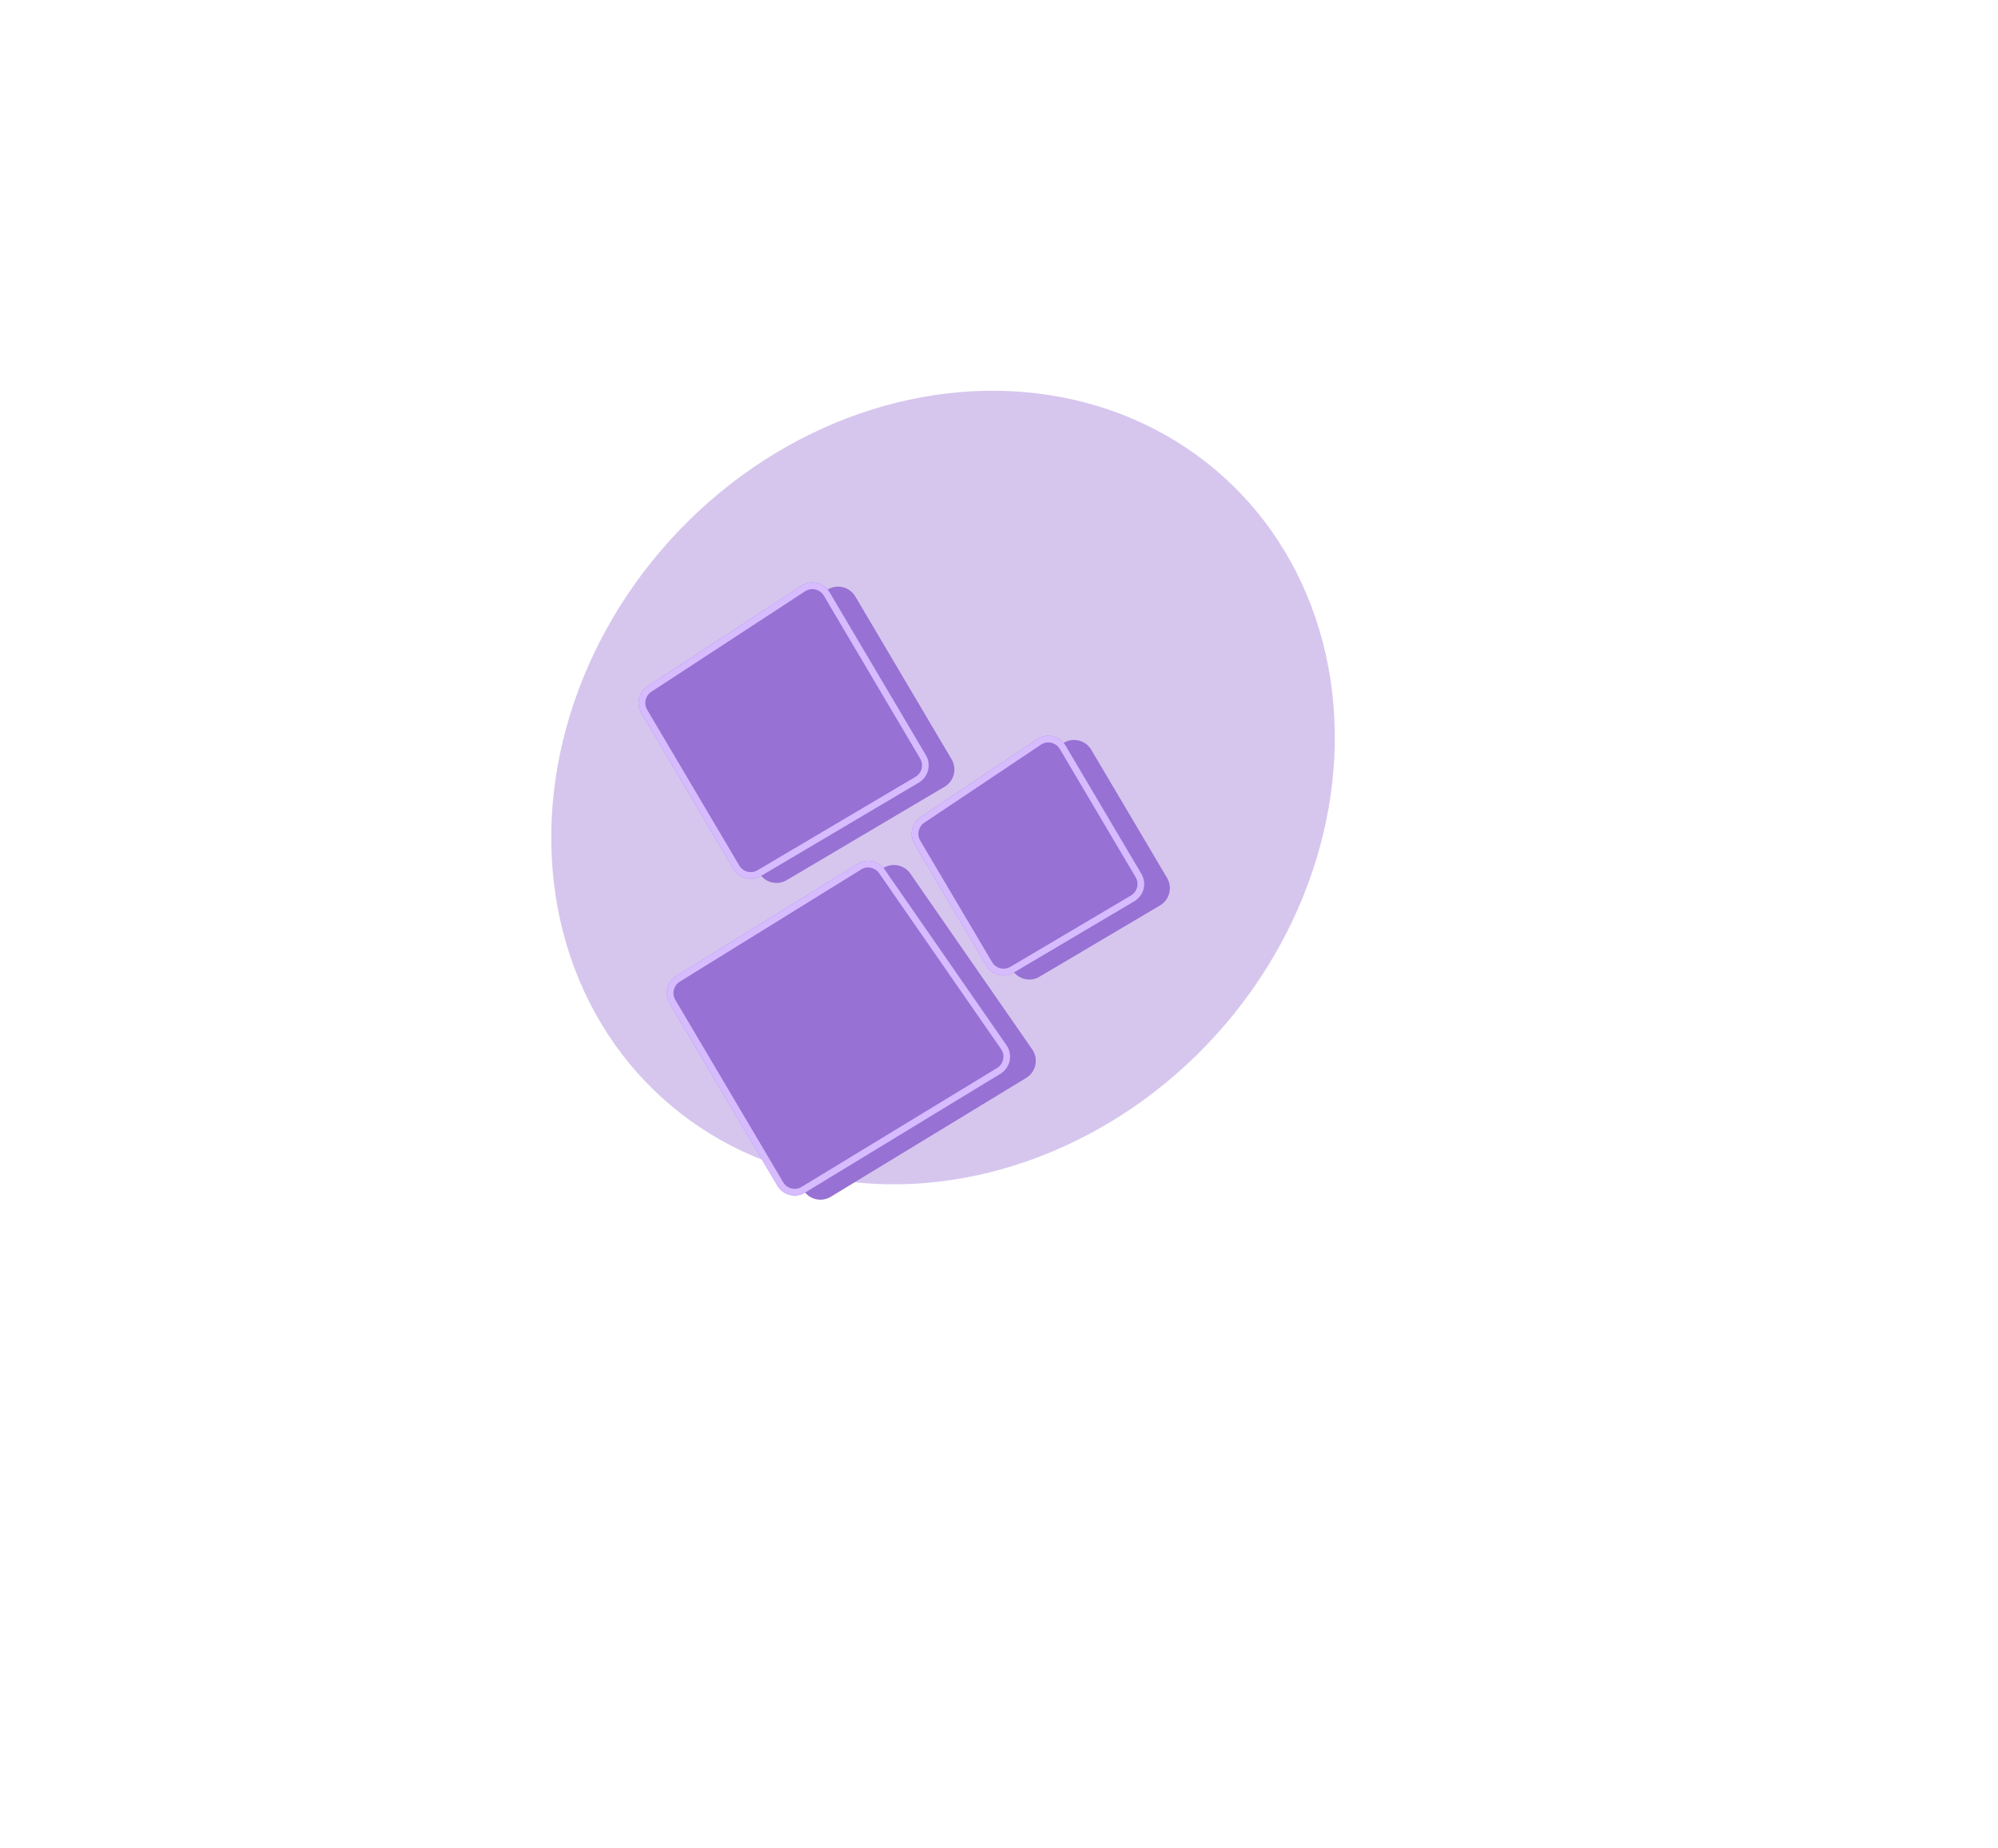 <?xml version="1.0" encoding="UTF-8"?> <svg xmlns="http://www.w3.org/2000/svg" width="599" height="554" viewBox="0 0 599 554" fill="none"> <g opacity="0.4" filter="url(#filter0_f)"> <ellipse cx="282.72" cy="236.069" rx="110.443" ry="125.477" transform="rotate(42.159 282.72 236.069)" fill="#9871D4"></ellipse> </g> <g filter="url(#filter1_f)"> <path d="M200.004 215.018C198.371 212.255 199.2 208.696 201.887 206.941L247.974 176.825C250.837 174.954 254.681 175.85 256.421 178.793L285.296 227.62C286.982 230.472 286.037 234.151 283.185 235.838L235.844 263.835C232.992 265.521 229.312 264.576 227.625 261.724L200.004 215.018Z" fill="#9871D4"></path> <path d="M208.443 301.975C206.78 299.163 207.673 295.537 210.452 293.818L264.83 260.185C267.545 258.506 271.098 259.246 272.917 261.869L309.462 314.572C311.431 317.411 310.601 321.322 307.649 323.118L249.071 358.743C246.215 360.48 242.49 359.548 240.789 356.671L208.443 301.975Z" fill="#9871D4"></path> <path d="M281.873 254.246C280.252 251.505 281.054 247.975 283.701 246.204L318.665 222.817C321.528 220.902 325.412 221.785 327.166 224.75L349.897 263.189C351.584 266.041 350.639 269.721 347.787 271.408L311.635 292.787C308.783 294.473 305.103 293.528 303.417 290.676L281.873 254.246Z" fill="#9871D4"></path> </g> <g filter="url(#filter2_f)"> <path d="M192.295 213.768C190.662 211.006 191.491 207.447 194.178 205.691L240.265 175.575C243.128 173.705 246.972 174.601 248.712 177.544L277.587 226.37C279.273 229.222 278.329 232.902 275.476 234.589L228.135 262.585C225.283 264.272 221.603 263.327 219.916 260.475L192.295 213.768Z" fill="#9871D4"></path> <path d="M200.734 300.726C199.071 297.913 199.964 294.287 202.743 292.569L257.121 258.935C259.836 257.256 263.389 257.996 265.208 260.619L301.753 313.323C303.722 316.162 302.892 320.073 299.941 321.868L241.362 357.493C238.506 359.23 234.781 358.298 233.08 355.421L200.734 300.726Z" fill="#9871D4"></path> <path d="M274.164 252.996C272.543 250.255 273.345 246.725 275.992 244.955L310.956 221.567C313.819 219.652 317.703 220.535 319.457 223.5L342.188 261.939C343.875 264.792 342.93 268.471 340.078 270.158L303.926 291.537C301.074 293.224 297.394 292.279 295.708 289.427L274.164 252.996Z" fill="#9871D4"></path> </g> <path d="M193.156 213.259C191.795 210.957 192.486 207.991 194.725 206.528L240.812 176.412C243.198 174.853 246.401 175.6 247.851 178.053L276.726 226.879C278.131 229.256 277.344 232.322 274.967 233.728L227.626 261.724C225.249 263.13 222.183 262.342 220.777 259.966L193.156 213.259Z" fill="#9871D4" stroke="#D6BBFF" stroke-width="2"></path> <path d="M201.595 300.217C200.209 297.873 200.953 294.851 203.269 293.419L257.647 259.786C259.909 258.387 262.871 259.003 264.386 261.189L300.932 313.893C302.572 316.258 301.881 319.518 299.421 321.014L240.842 356.639C238.462 358.086 235.358 357.31 233.94 354.912L201.595 300.217ZM275.024 252.487C273.674 250.203 274.343 247.261 276.548 245.786L311.512 222.398C313.898 220.803 317.135 221.539 318.596 224.009L341.328 262.448C342.733 264.825 341.946 267.892 339.569 269.297L303.417 290.676C301.04 292.082 297.974 291.294 296.568 288.918L275.024 252.487Z" fill="#9871D4" stroke="#D6BBFF" stroke-width="2"></path> <defs> <filter id="filter0_f" x="-33.367" y="-81.073" width="632.176" height="634.284" filterUnits="userSpaceOnUse" color-interpolation-filters="sRGB"> <feFlood flood-opacity="0" result="BackgroundImageFix"></feFlood> <feBlend mode="normal" in="SourceGraphic" in2="BackgroundImageFix" result="shape"></feBlend> <feGaussianBlur stdDeviation="75" result="effect1_foregroundBlur"></feGaussianBlur> </filter> <filter id="filter1_f" x="189.697" y="167.629" width="181.941" height="200.207" filterUnits="userSpaceOnUse" color-interpolation-filters="sRGB"> <feFlood flood-opacity="0" result="BackgroundImageFix"></feFlood> <feBlend mode="normal" in="SourceGraphic" in2="BackgroundImageFix" result="shape"></feBlend> <feGaussianBlur stdDeviation="3" result="effect1_foregroundBlur"></feGaussianBlur> </filter> <filter id="filter2_f" x="181.988" y="166.379" width="181.941" height="200.207" filterUnits="userSpaceOnUse" color-interpolation-filters="sRGB"> <feFlood flood-opacity="0" result="BackgroundImageFix"></feFlood> <feBlend mode="normal" in="SourceGraphic" in2="BackgroundImageFix" result="shape"></feBlend> <feGaussianBlur stdDeviation="3" result="effect1_foregroundBlur"></feGaussianBlur> </filter> </defs> </svg> 